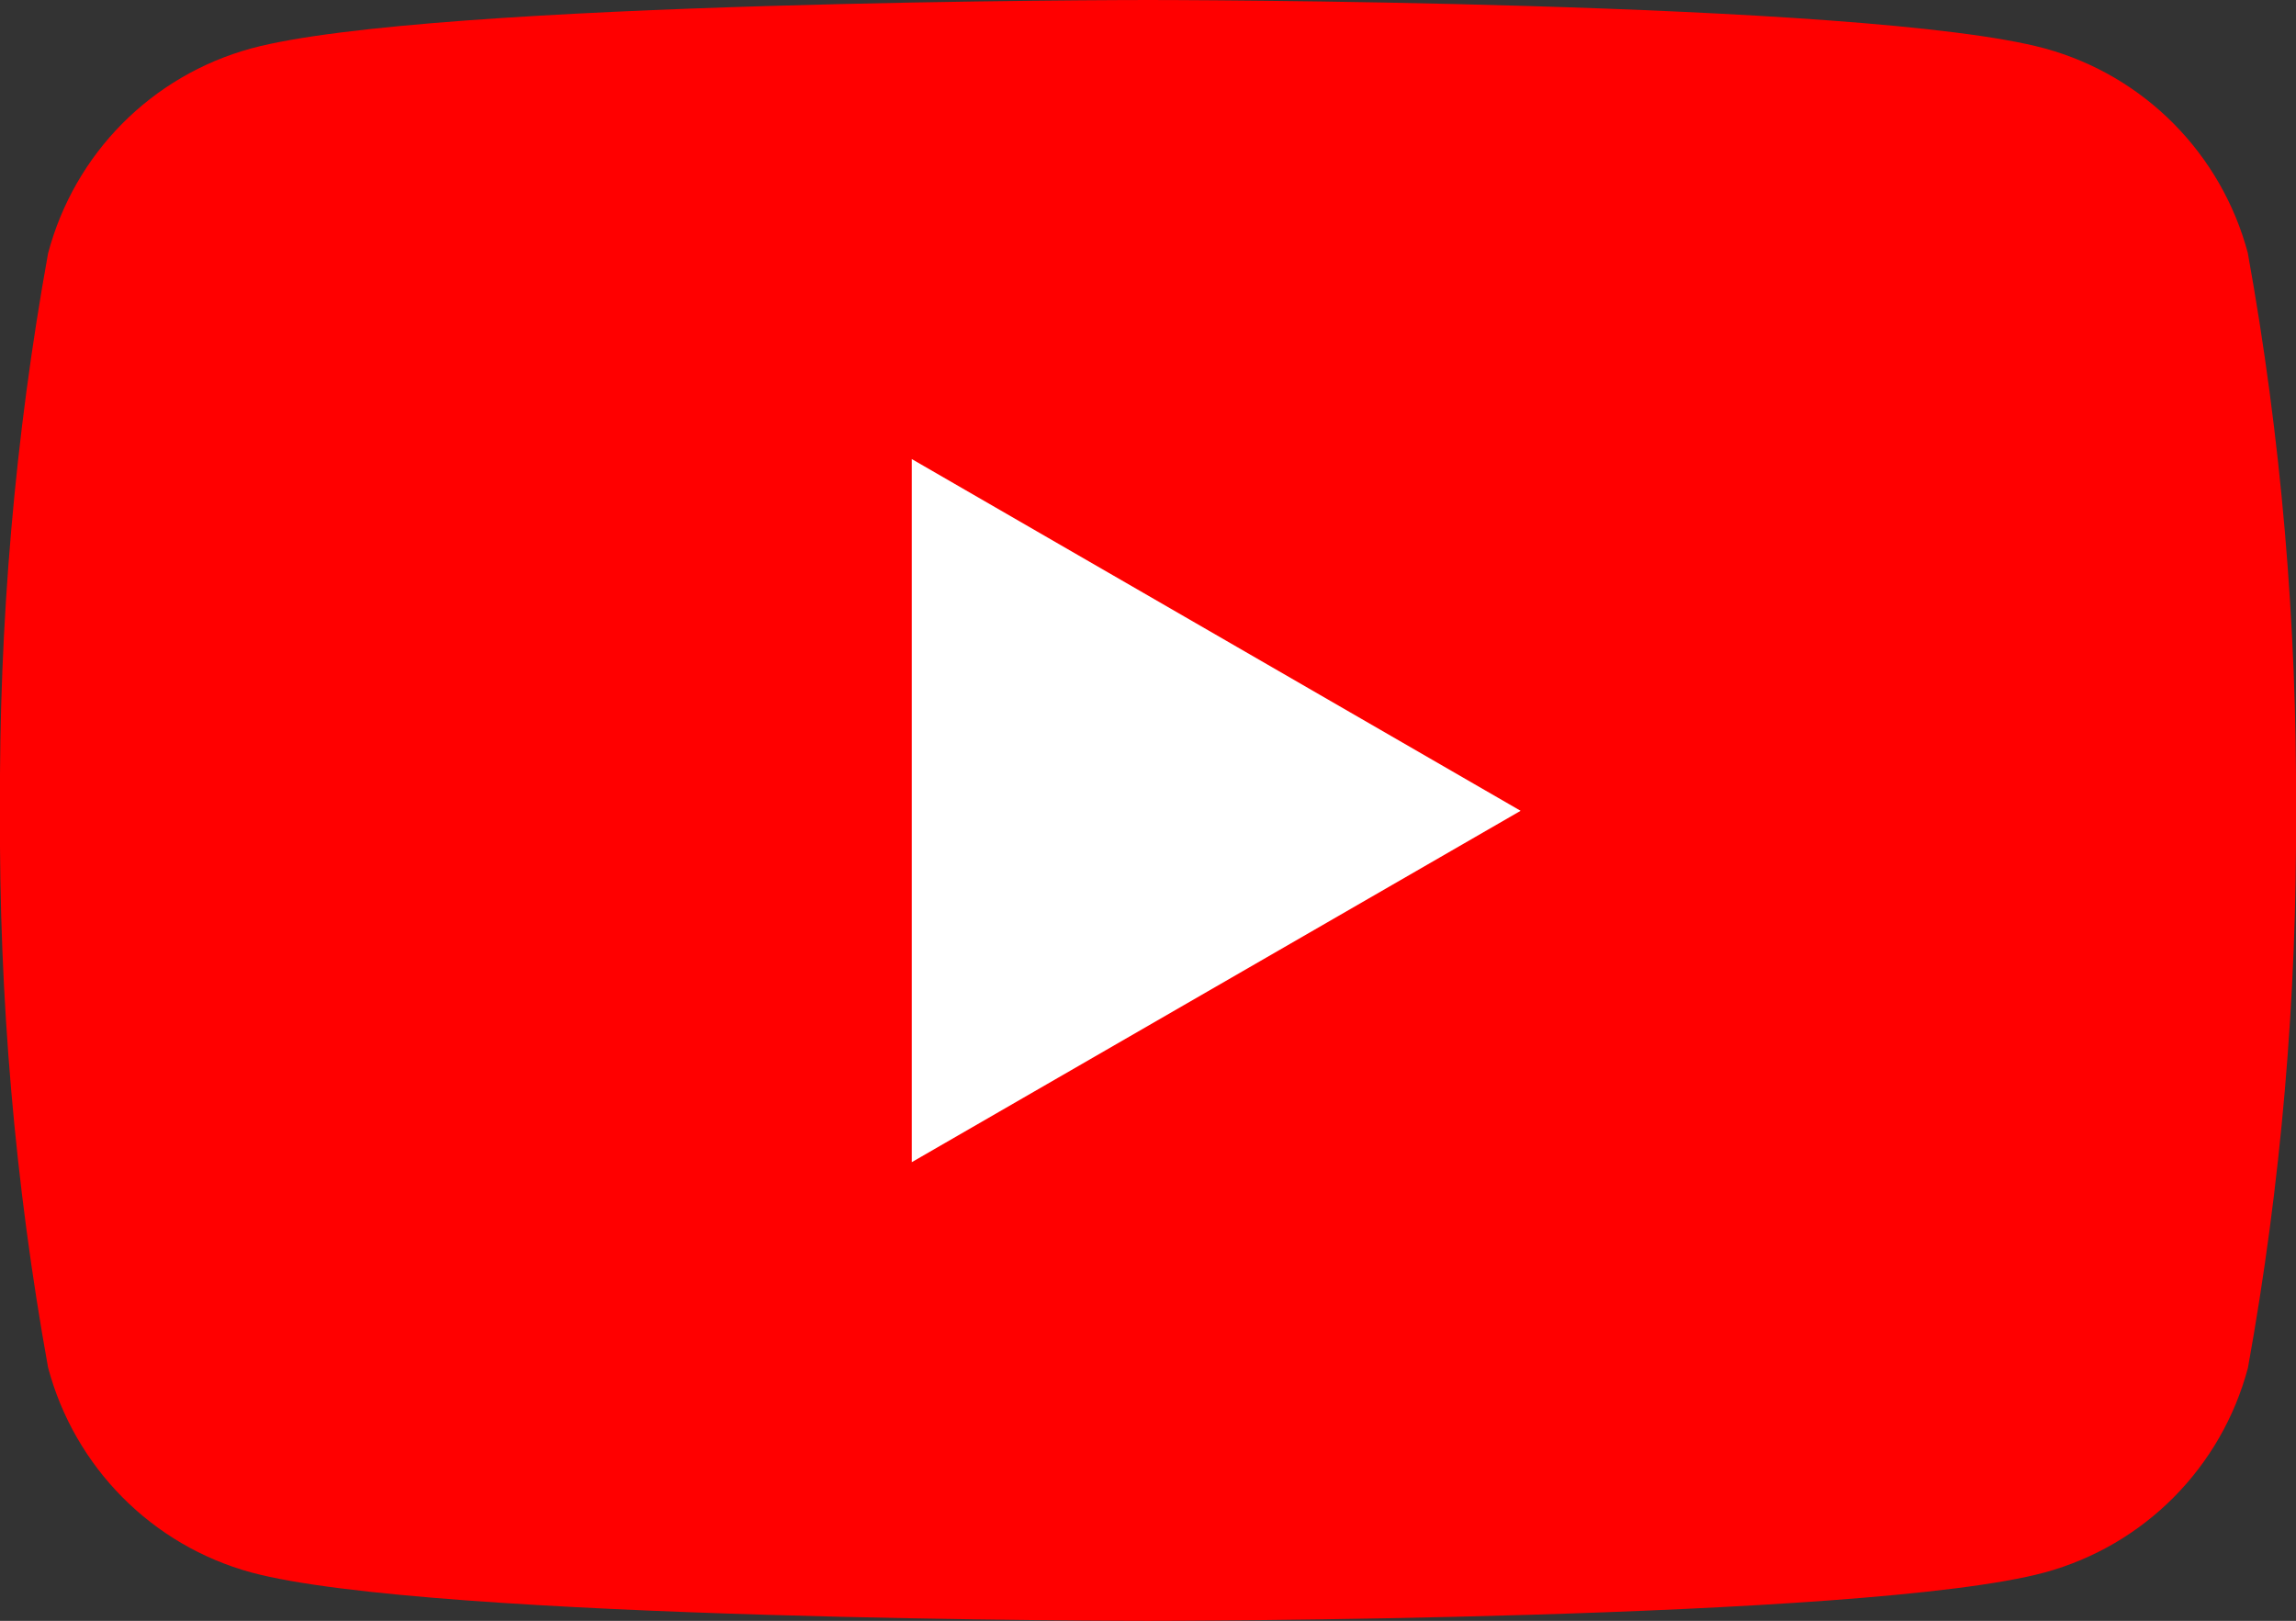 <?xml version="1.0" encoding="UTF-8"?>
<svg id="_レイヤー_2" data-name="レイヤー 2" xmlns="http://www.w3.org/2000/svg" viewBox="0 0 61.62 43.5">
  <rect x="0" y="0" width="61.62" height="43.5" fill="#333333" stroke="none"/>
  <defs>
    <style>
      .cls-1 {
        fill: #fff;
      }

      .cls-2 {
        fill: red;
      }
    </style>
  </defs>
  <g id="_レイヤー_1-2" data-name="レイヤー 1">
    <g id="_グループ_165" data-name="グループ 165">
      <g id="_グループ_158" data-name="グループ 158">
        <path id="_パス_103" data-name="パス 103" class="cls-2" d="m60.33,6.8c-.71-2.67-2.78-4.77-5.45-5.5-4.8-1.3-24.07-1.3-24.07-1.3,0,0-19.27,0-24.07,1.3-2.67.73-4.74,2.82-5.45,5.5C.4,11.73-.03,16.73,0,21.75c-.03,5.01.4,10.02,1.29,14.95.71,2.67,2.78,4.77,5.45,5.5,4.8,1.3,24.07,1.3,24.07,1.3,0,0,19.27,0,24.07-1.3,2.67-.73,4.74-2.82,5.45-5.49.89-4.93,1.32-9.94,1.29-14.95.03-5.01-.4-10.02-1.29-14.95Z"/>
        <path id="_パス_104" data-name="パス 104" class="cls-1" d="m24.47,31.19l16.34-9.43-16.34-9.44v18.88Z"/>
      </g>
    </g>
  </g>
</svg>